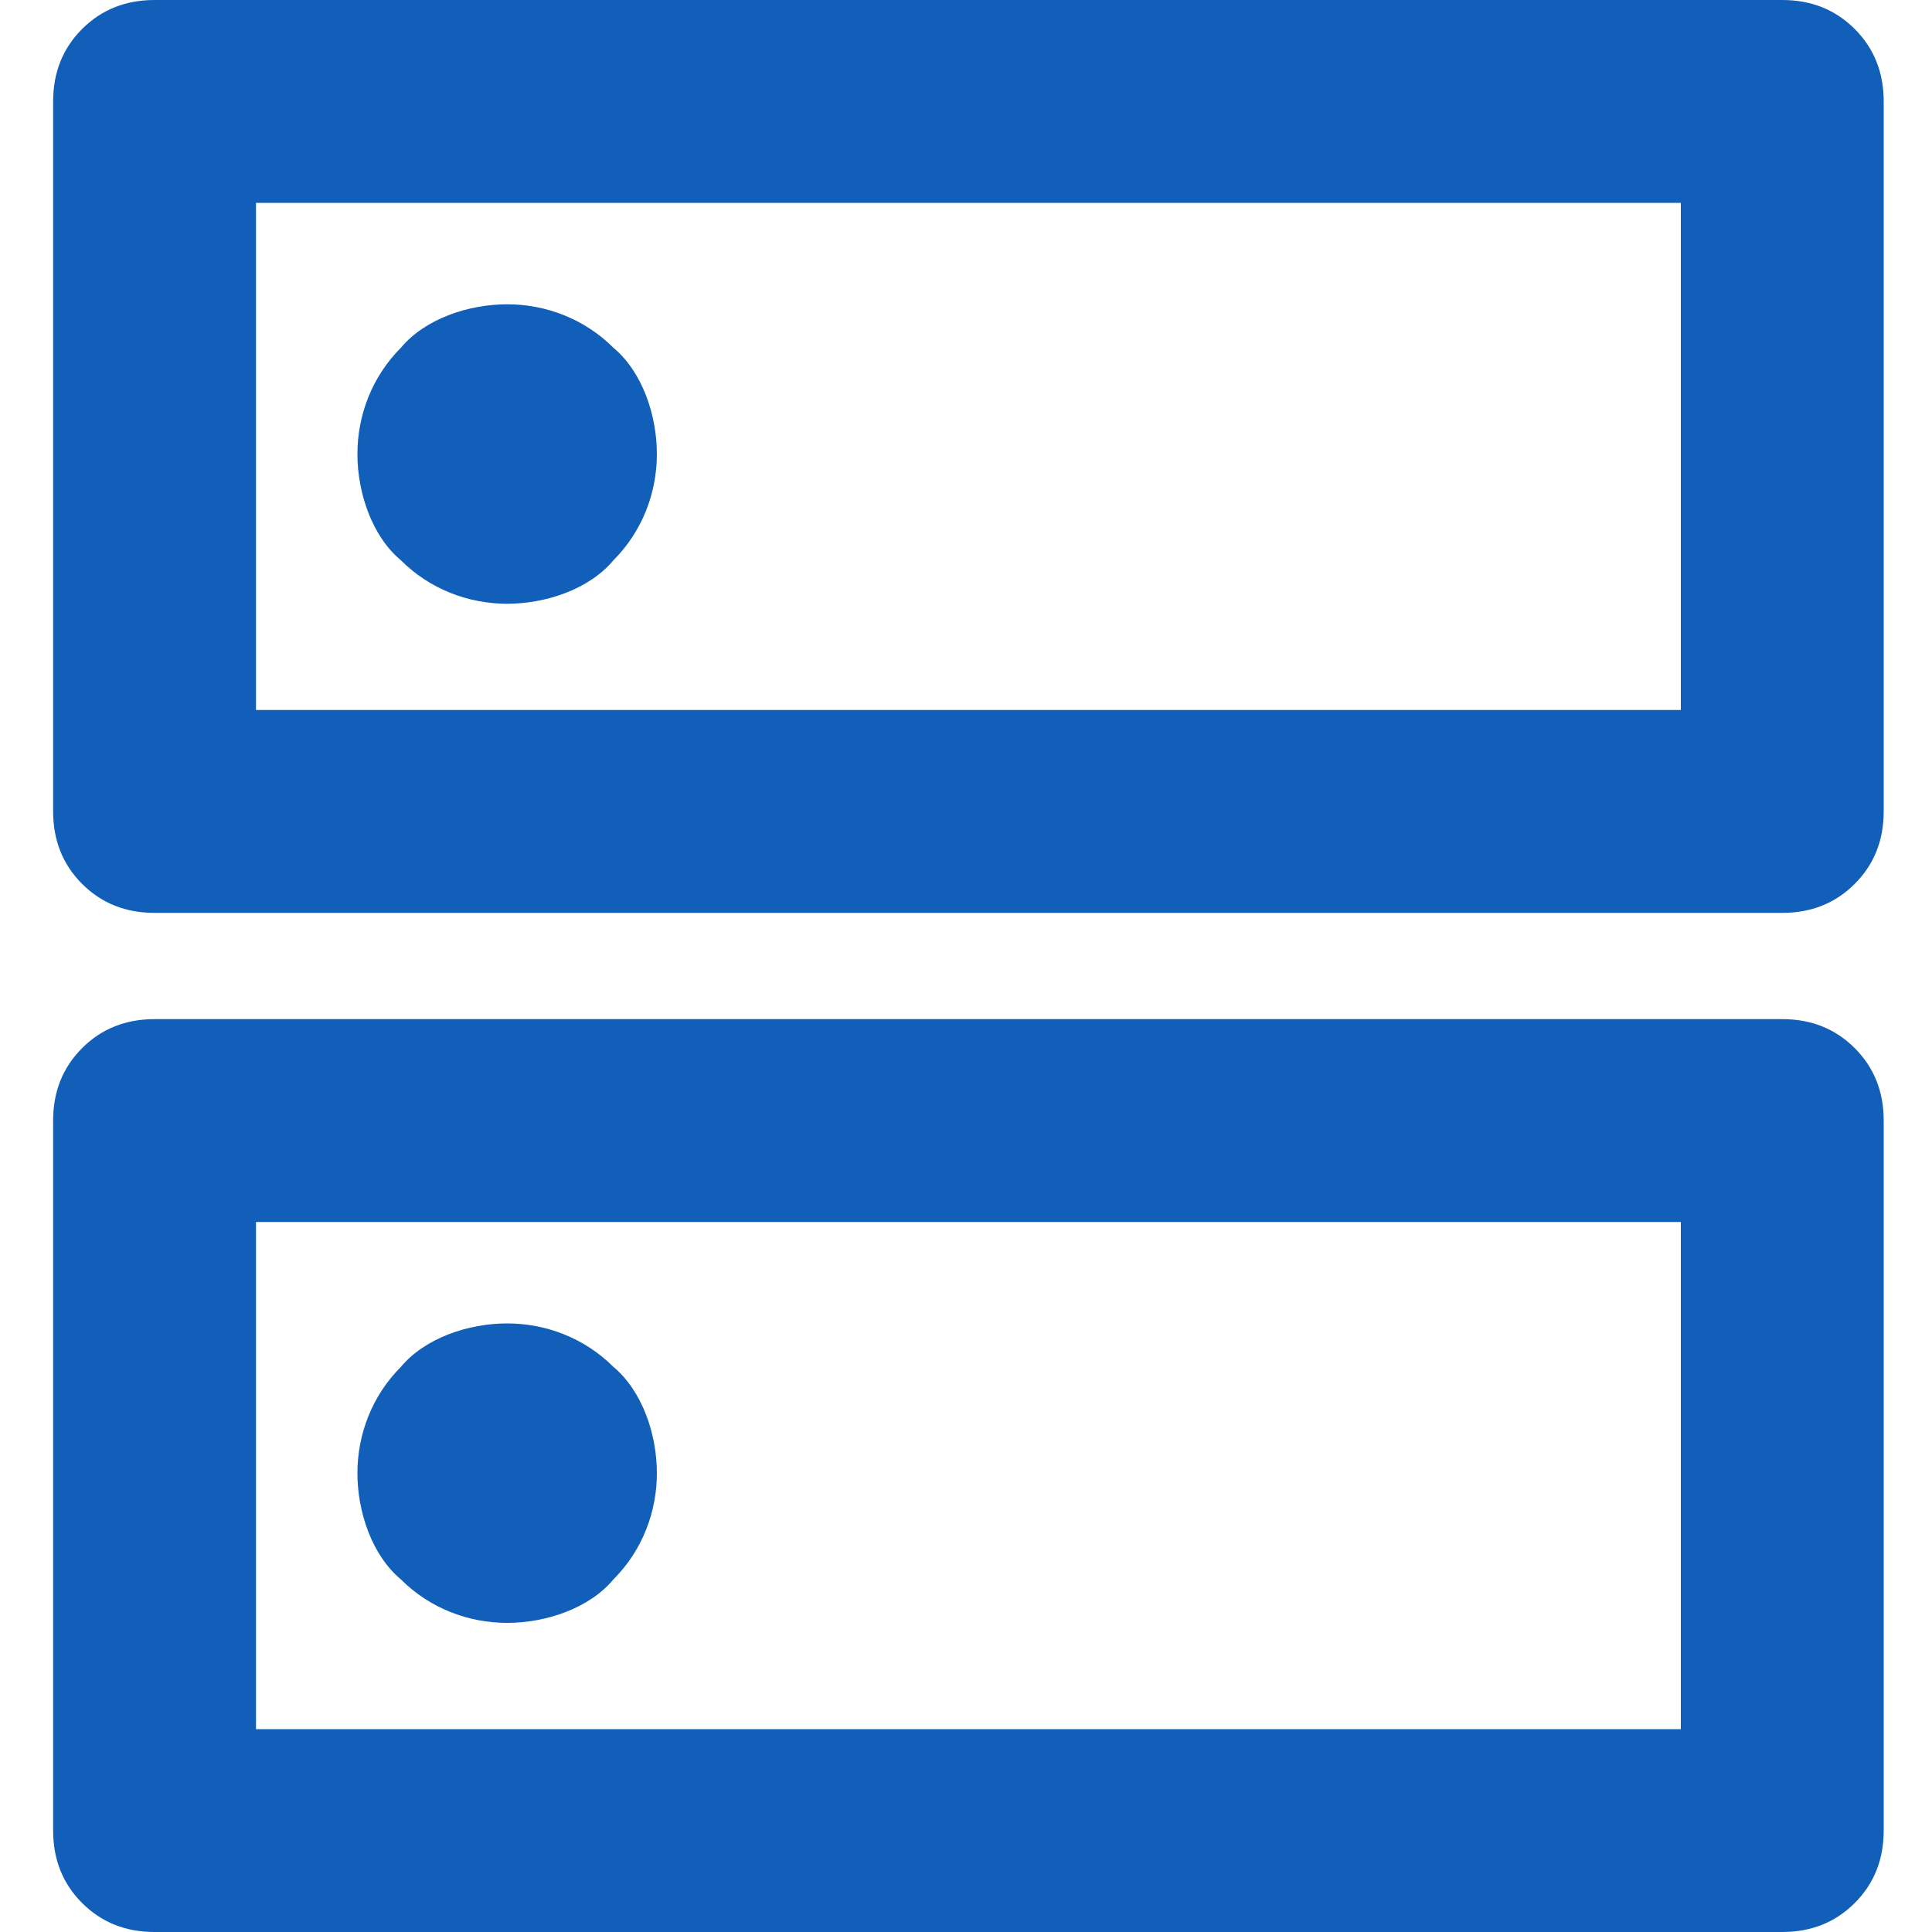 <?xml version="1.0" encoding="UTF-8"?>
<svg id="_レイヤー_1" data-name="レイヤー_1" xmlns="http://www.w3.org/2000/svg" version="1.1" viewBox="0 0 40 40">
  <!-- Generator: Adobe Illustrator 30.0.0, SVG Export Plug-In . SVG Version: 2.1.1 Build 123)  -->
  <defs>
    <style>
      .st0 {
        fill: #115fb9;
      }
    </style>
  </defs>
  <path id="dns_24dp_434343_FILL0_wght400_GRAD0_opsz24" class="st0" d="M10.5,6.3c-.8,0-1.7.3-2.2.9-.6.6-.9,1.4-.9,2.2,0,.8.3,1.7.9,2.2.6.6,1.4.9,2.2.9.8,0,1.7-.3,2.2-.9.6-.6.9-1.4.9-2.2,0-.8-.3-1.7-.9-2.2-.6-.6-1.4-.9-2.2-.9ZM10.5,27.4c-.8,0-1.7.3-2.2.9-.6.6-.9,1.4-.9,2.2,0,.8.3,1.7.9,2.2.6.6,1.4.9,2.2.9.8,0,1.7-.3,2.2-.9.6-.6.9-1.4.9-2.2,0-.8-.3-1.7-.9-2.2-.6-.6-1.4-.9-2.2-.9h0ZM3.2,0h33.7c.6,0,1.1.2,1.5.6.4.4.6.9.6,1.5v14.7c0,.6-.2,1.1-.6,1.5-.4.4-.9.6-1.5.6H3.2c-.6,0-1.1-.2-1.5-.6-.4-.4-.6-.9-.6-1.5V2.1c0-.6.2-1.1.6-1.5C2.1.2,2.6,0,3.2,0ZM5.3,4.2v10.5h29.5V4.2H5.3ZM3.2,21.1h33.7c.6,0,1.1.2,1.5.6.4.4.6.9.6,1.5v14.7c0,.6-.2,1.1-.6,1.5-.4.4-.9.6-1.5.6H3.2c-.6,0-1.1-.2-1.5-.6-.4-.4-.6-.9-.6-1.5v-14.7c0-.6.2-1.1.6-1.5.4-.4.9-.6,1.5-.6ZM5.3,25.3v10.5h29.5v-10.5H5.3ZM5.3,4.2h0ZM5.3,25.3h0Z"/>
</svg>